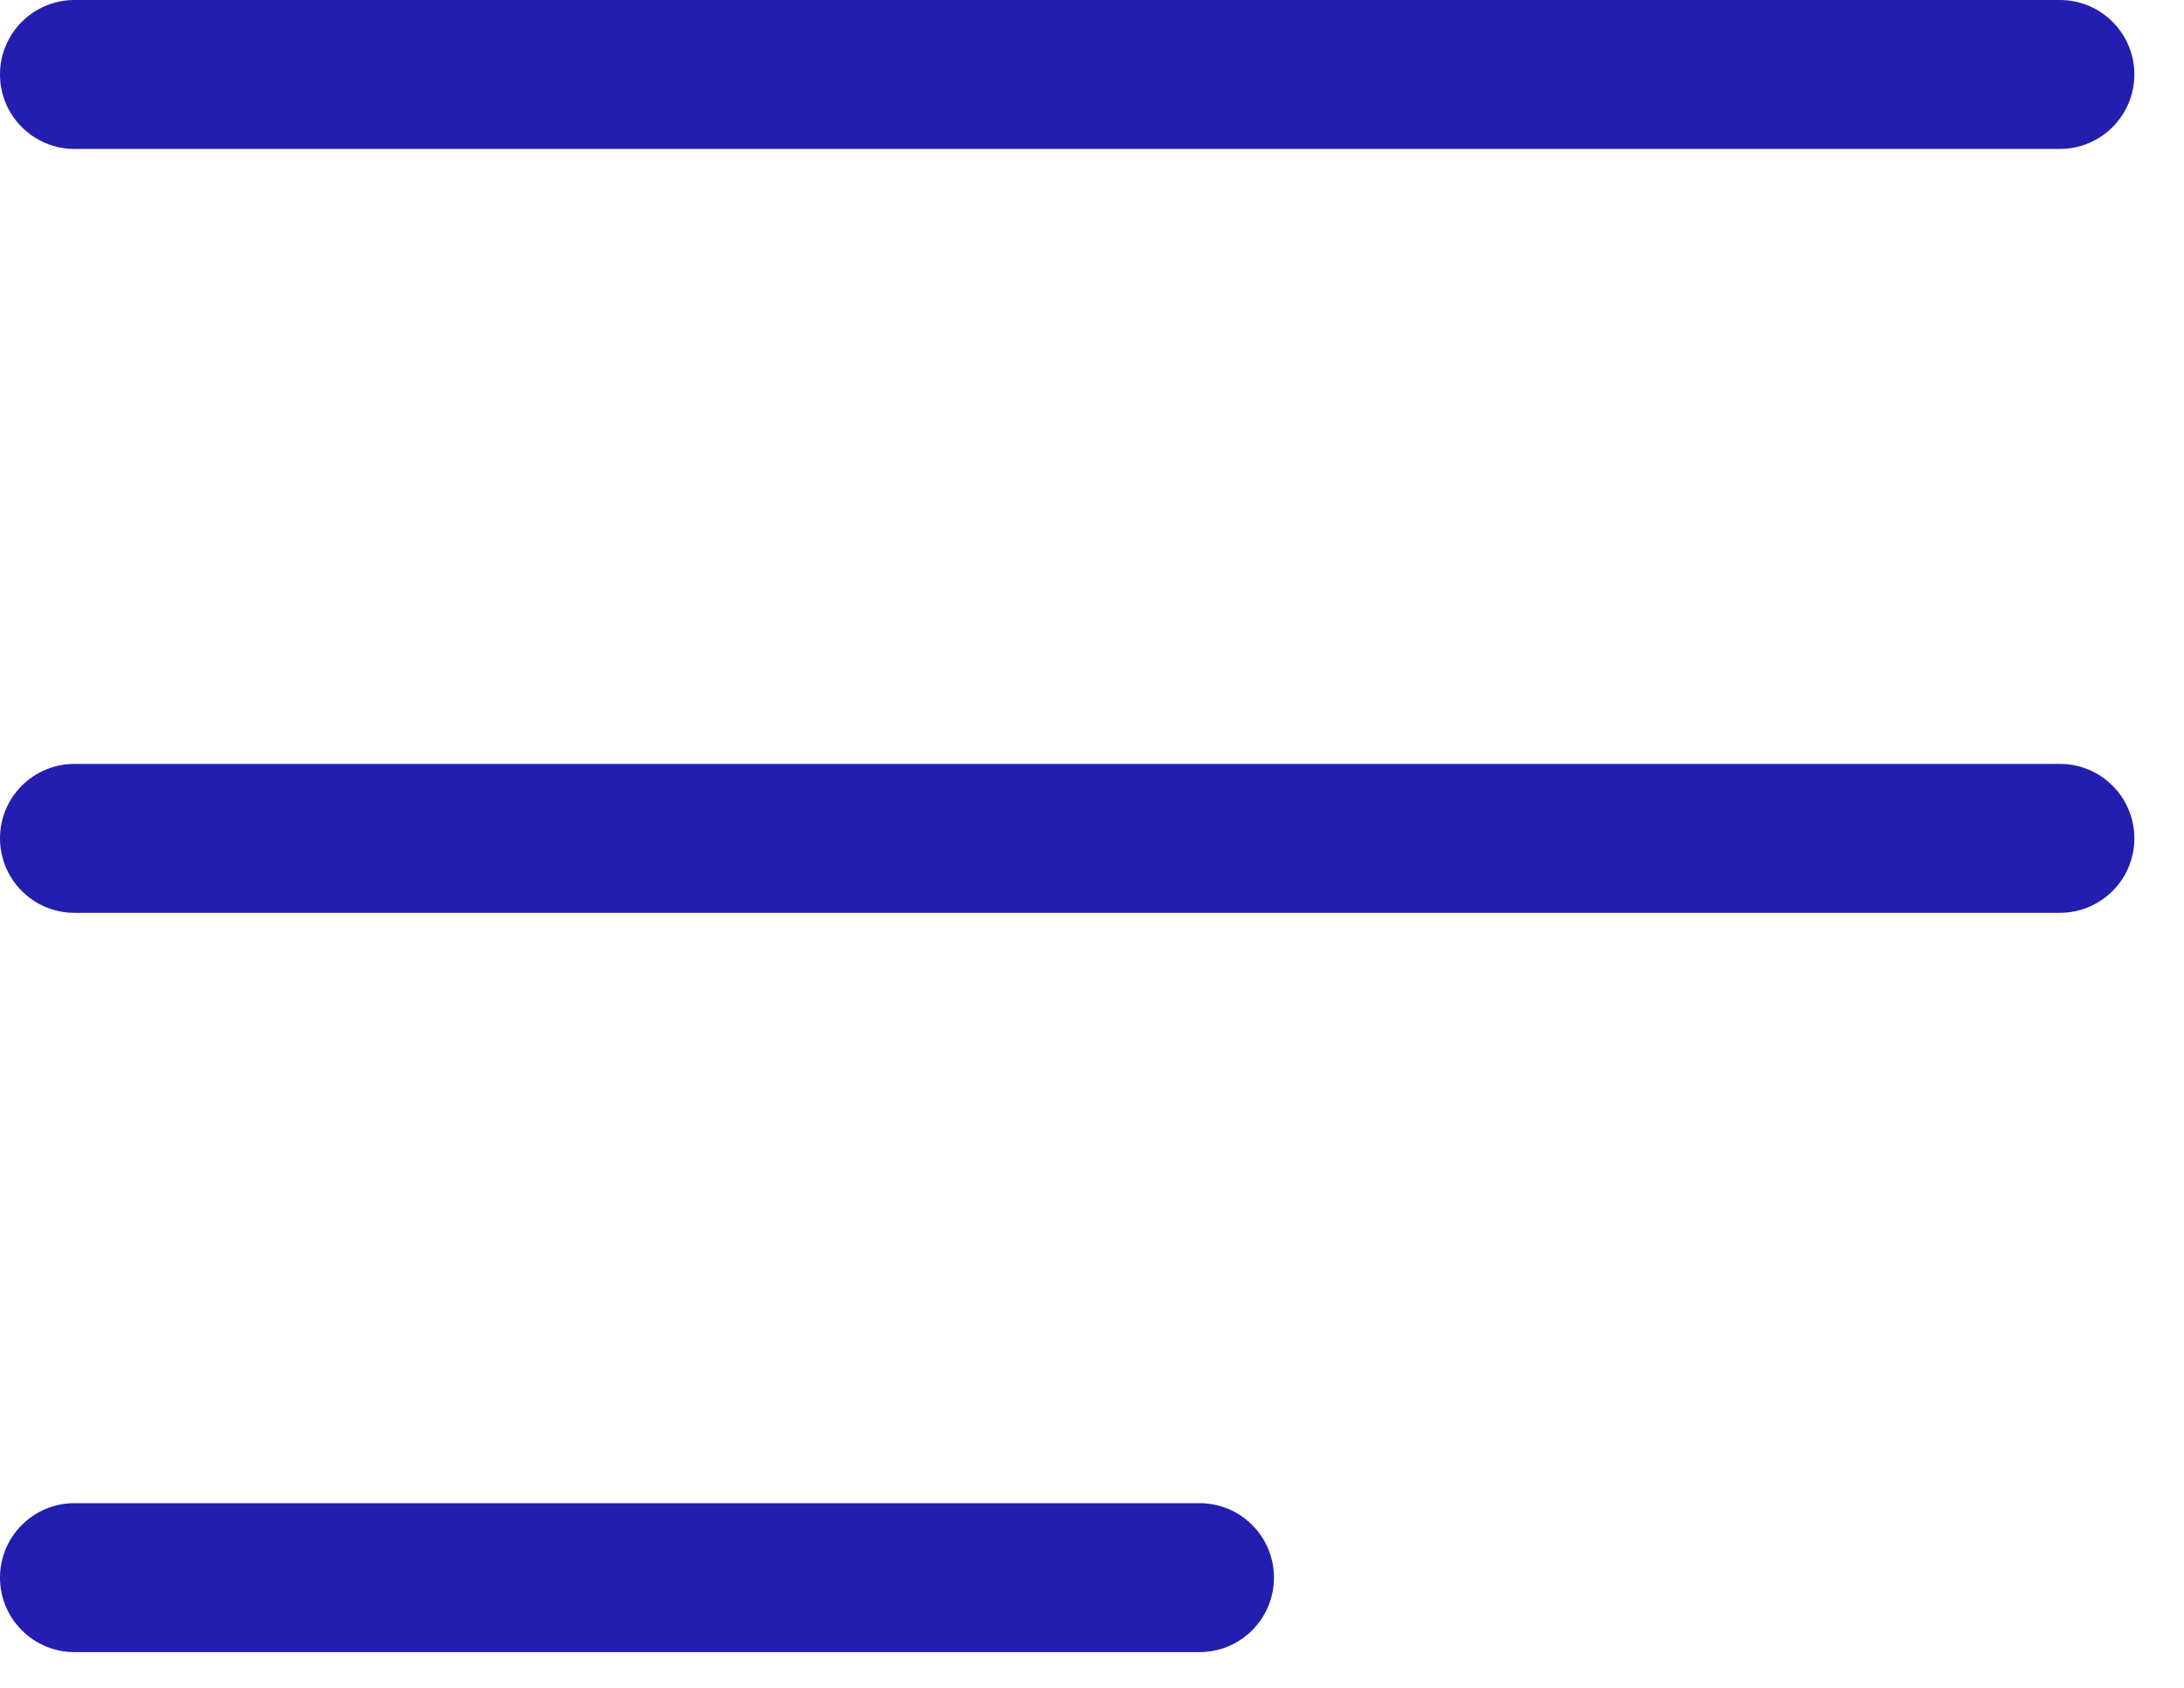 <svg xmlns="http://www.w3.org/2000/svg" width="22" height="17" viewBox="0 0 22 17">
    <path fill="#231eaf" d="M12.083 15.14c.415 0 .75.336.75.75s-.335.75-.75.75H.75c-.414 0-.75-.336-.75-.75s.336-.75.75-.75zm8.667-7.446c.414 0 .75.335.75.75 0 .414-.336.75-.75.75h-20c-.414 0-.75-.336-.75-.75 0-.415.336-.75.75-.75zm0-7.694c.414 0 .75.336.75.75s-.336.75-.75.75h-20C.336 1.5 0 1.164 0 .75S.336 0 .75 0z"/>
</svg>
